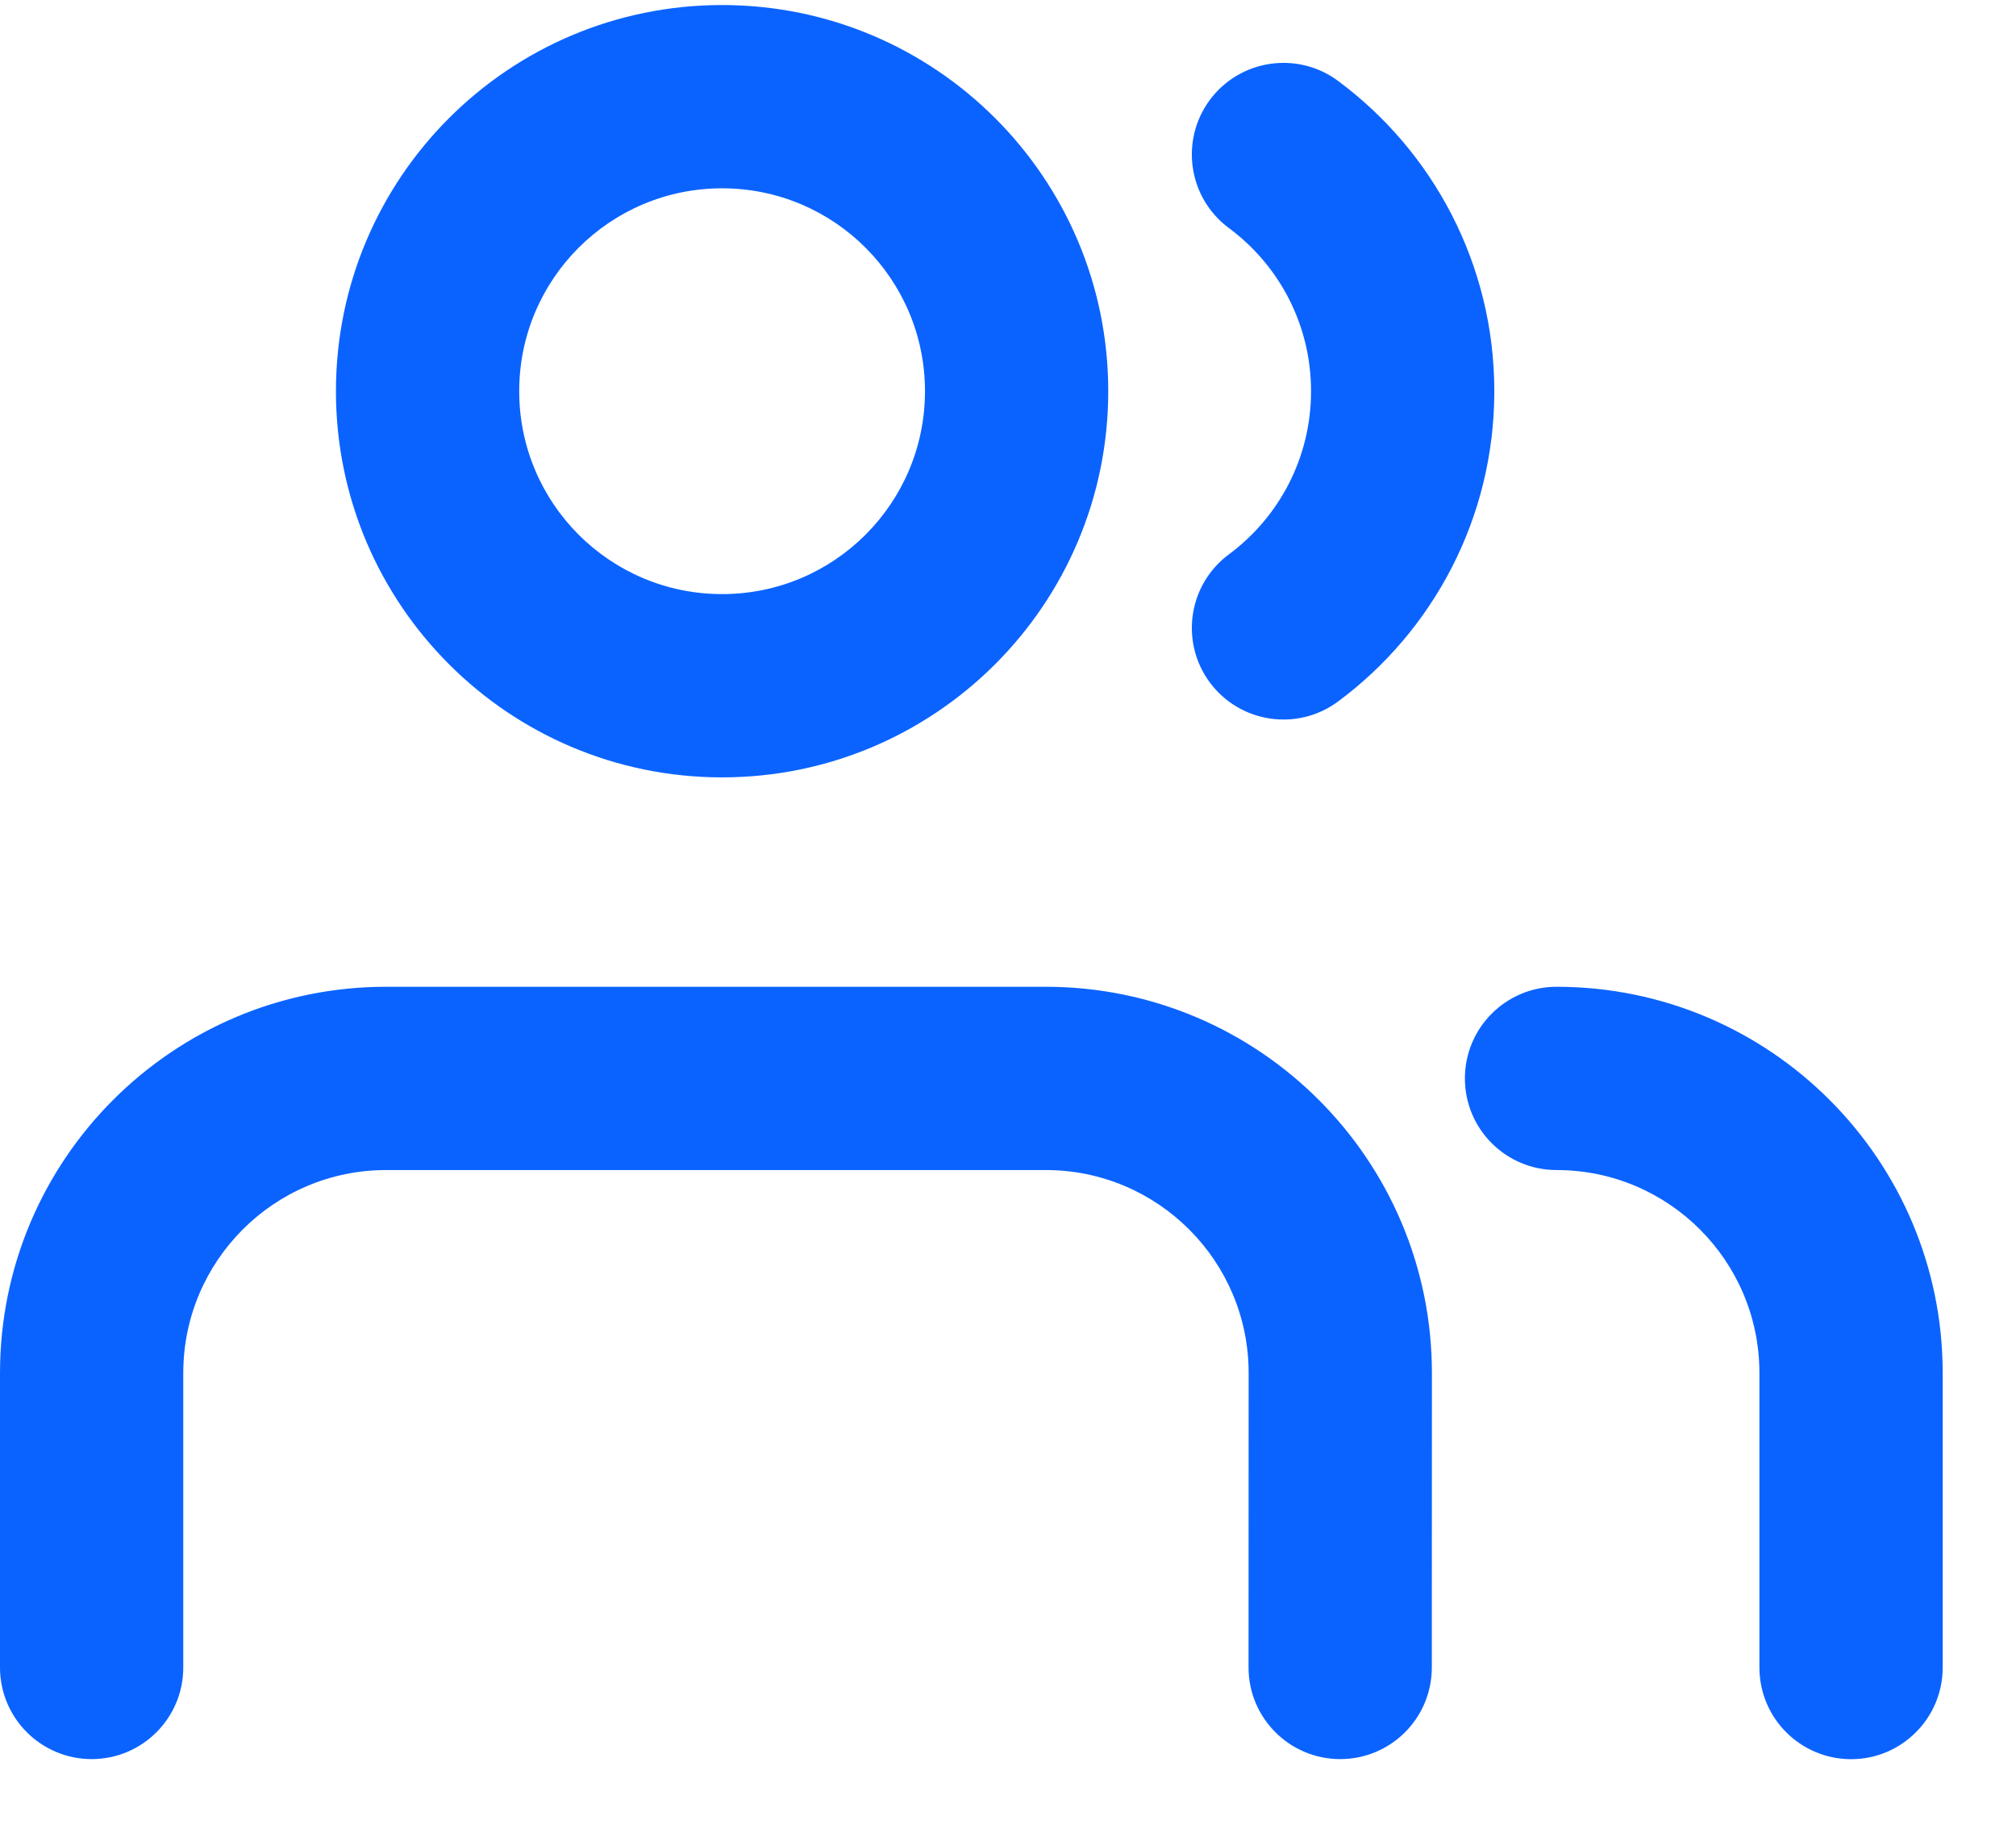 <?xml version="1.0" encoding="UTF-8"?> <svg xmlns="http://www.w3.org/2000/svg" width="22" height="20" viewBox="0 0 22 20" fill="none"><path fill-rule="evenodd" clip-rule="evenodd" d="M7.88 2.055C6.657 2.055 5.666 3.046 5.666 4.269C5.666 5.492 6.657 6.483 7.88 6.483C9.103 6.483 10.094 5.492 10.094 4.269C10.094 3.046 9.103 2.055 7.88 2.055ZM3.666 4.269C3.666 1.941 5.552 0.055 7.88 0.055C10.207 0.055 12.094 1.941 12.094 4.269C12.094 6.596 10.207 8.483 7.88 8.483C5.552 8.483 3.666 6.596 3.666 4.269ZM13.203 1.09C13.532 0.647 14.159 0.554 14.602 0.883C15.635 1.649 16.307 2.881 16.307 4.269C16.307 5.657 15.635 6.889 14.602 7.655C14.159 7.984 13.532 7.891 13.203 7.448C12.874 7.004 12.967 6.378 13.411 6.049C13.957 5.644 14.307 4.997 14.307 4.269C14.307 3.541 13.957 2.894 13.411 2.489C12.967 2.16 12.874 1.534 13.203 1.09ZM0 14.982C0.001 12.655 1.887 10.768 4.214 10.768H11.412C13.739 10.768 15.626 12.655 15.626 14.983L15.625 18.196C15.625 18.749 15.178 19.196 14.625 19.196C14.073 19.196 13.625 18.748 13.625 18.196L13.626 14.982C13.626 13.76 12.634 12.768 11.412 12.768H4.214C2.992 12.768 2.001 13.759 2 14.982L2 18.196C2 18.749 1.552 19.196 1 19.196C0.448 19.196 -6.21016e-05 18.748 6.46177e-09 18.196L0 14.982ZM15.986 11.768C15.986 11.216 16.434 10.768 16.986 10.768C19.313 10.768 21.2 12.655 21.2 14.983L21.2 18.197C21.2 18.749 20.752 19.197 20.2 19.197C19.647 19.196 19.2 18.749 19.2 18.196L19.2 14.983C19.2 13.76 18.209 12.768 16.986 12.768C16.434 12.768 15.986 12.321 15.986 11.768Z" fill="#0B63FF"></path></svg> 